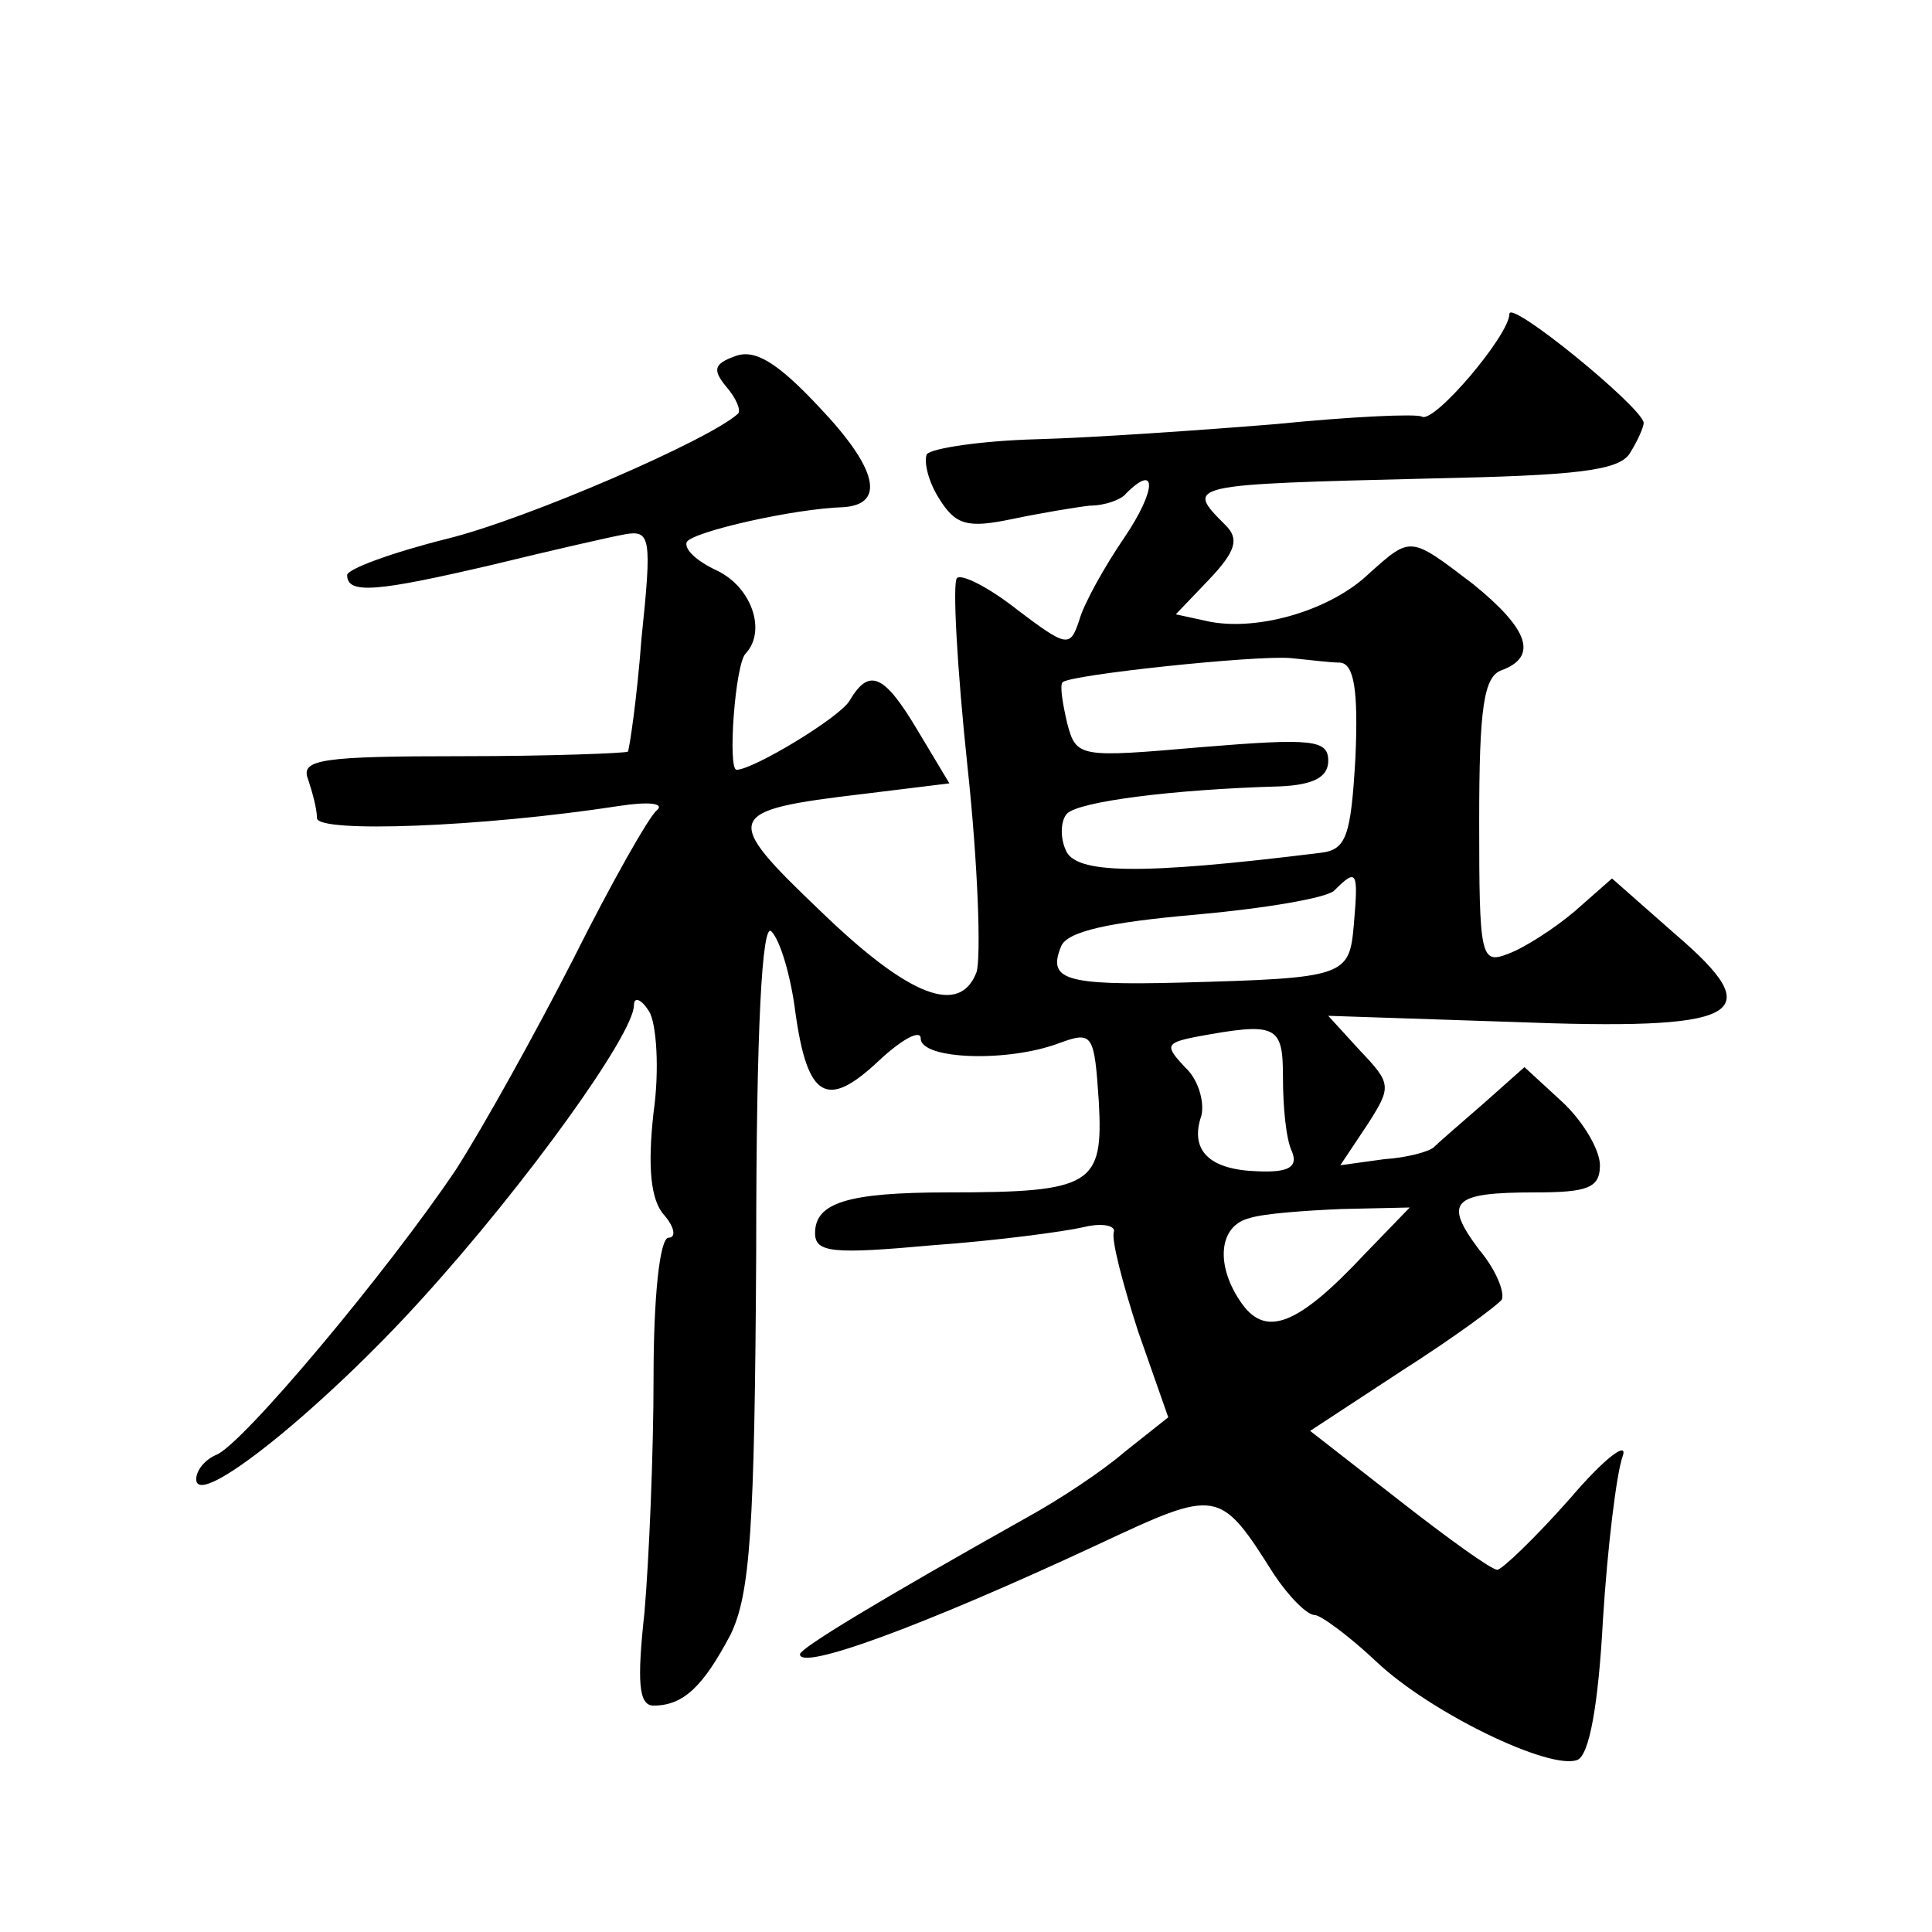 <?xml version="1.0" standalone="no"?>
<!DOCTYPE svg PUBLIC "-//W3C//DTD SVG 20010904//EN"
 "http://www.w3.org/TR/2001/REC-SVG-20010904/DTD/svg10.dtd">
<svg version="1.0" xmlns="http://www.w3.org/2000/svg"
 width="128pt" height="128pt" viewBox="0 0 128 128"
 preserveAspectRatio="xMidYMid meet">
<g transform="translate(0,128) scale(0.1,-0.1)"
fill="#0" stroke="none">
<path d="M1000 1072 c0 -14 -50 -73 -58 -68 -4 2 -47 0 -97 -5 -49 -4 -121 -9 -158
-10 -37 -1 -70 -6 -73 -10 -2 -5 1 -18 8 -29 11 -18 19 -20 48 -14 19 4 43 8 52
9 10 0 21 4 24 8 21 21 20 2 -1 -29 -13 -19 -27 -44 -30 -55 -6 -18 -8 -18 -41
7 -19 15 -37 24 -40 21 -3 -3 0 -59 7 -125 7 -65 9 -126 6 -136 -11 -29 -44 -17
-103 40 -66 63 -65 67 28 78 l57 7 -21 35 c-22 37 -32 42 -45 20 -6 -11 -64 -46
-75 -46 -6 0 -1 70 6 77 14 15 4 44 -19 55 -13 6 -22 14 -20 19 5 7 71 22 104 23
28 2 22 26 -16 66 -28 30 -43 39 -56 34 -14 -5 -15 -9 -6 -20 7 -8 10 -16 8 -18
-18 -17 -140 -70 -193 -83 -36 -9 -66 -20 -66 -24 0 -13 20 -11 97 7 37 9 76 18
87 20 17 3 18 -2 11 -69 -3 -40 -8 -73 -9 -75 -2 -1 -51 -3 -110 -3 -92 0 -107
-2 -102 -15 3 -9 6 -20 6 -26 0 -10 109 -6 200 8 19 3 31 2 25 -3 -5 -4 -30 -48
-55 -98 -25 -49 -60 -112 -78 -140 -45 -67 -142 -183 -159 -189 -7 -3 -13 -10 -13
-16 0 -21 85 48 150 120 69 76 140 175 140 194 0 6 5 4 10 -4 5 -8 7 -39 3 -67
-4 -36 -2 -58 7 -68 7 -8 8 -15 3 -15 -6 0 -10 -40 -10 -92 0 -51 -3 -121 -6 -156
-5 -46 -4 -62 6 -62 20 0 33 13 51 47 13 27 16 69 17 254 0 150 4 218 10 212 6
-6 13 -30 16 -54 8 -57 21 -64 55 -32 16 15 28 21 28 15 0 -14 58 -16 92 -3 22
8 23 6 26 -39 3 -55 -4 -60 -100 -60 -67 0 -88 -7 -88 -27 0 -13 12 -14 78 -8 42
3 87 9 100 12 12 3 21 1 20 -3 -2 -5 6 -35 16 -66 l20 -57 -29 -23 c-15 -13 -44
-32 -64 -43 -98 -55 -151 -87 -151 -91 0 -11 80 18 198 73 79 37 80 37 116 -20
10 -15 22 -27 27 -27 4 0 23 -14 41 -31 36 -34 115 -72 133 -65 8 3 14 37 17 93
3 48 9 97 13 108 4 11 -12 -1 -35 -28 -23 -26 -45 -47 -48 -47 -4 0 -33 21 -65
46 l-59 46 61 40 c33 21 63 43 66 47 2 5 -4 20 -15 33 -24 32 -18 38 37 38 35 0
43 3 43 18 0 10 -11 29 -25 42 l-25 23 -27 -24 c-15 -13 -30 -26 -33 -29 -3 -3
-18 -7 -33 -8 l-29 -4 18 27 c16 25 16 27 -5 49 l-21 23 120 -4 c155 -6 173 4 110
58 l-42 37 -25 -22 c-13 -11 -33 -24 -44 -28 -18 -7 -19 -2 -19 88 0 75 3 96 15
100 24 9 18 27 -19 57 -42 32 -41 32 -69 7 -25 -24 -72 -38 -105 -32 l-23 5 22
23 c18 19 20 27 11 36 -27 27 -27 27 136 31 96 2 125 5 132 17 5 8 9 17 9 20 -2
11 -89 82 -89 72z m-112 -231 c9 -1 12 -18 10 -63 -3 -52 -6 -61 -23 -63 -121 -15
-163 -14 -169 2 -4 9 -3 20 1 24 8 8 70 16 141 18 22 1 32 6 32 17 0 14 -11 15
-84 9 -81 -7 -83 -7 -89 16 -3 13 -5 25 -3 27 5 5 128 18 151 16 11 -1 26 -3 33
-3z m9 -173 c-3 -35 -5 -36 -115 -39 -77 -2 -88 2 -79 24 4 10 32 16 89 21 45 4
87 11 92 16 15 15 16 13 13 -22z m-47 -102 c0 -19 2 -41 6 -49 4 -10 -2 -14 -23
-13 -32 1 -45 14 -37 37 2 9 -2 24 -11 32 -13 14 -13 16 7 20 54 10 58 8 58 -27z
m54 -117 c-44 -47 -65 -55 -81 -33 -18 25 -16 52 5 57 9 3 37 5 61 6 l45 1 -30
-31z"/>
</g>
</svg>
